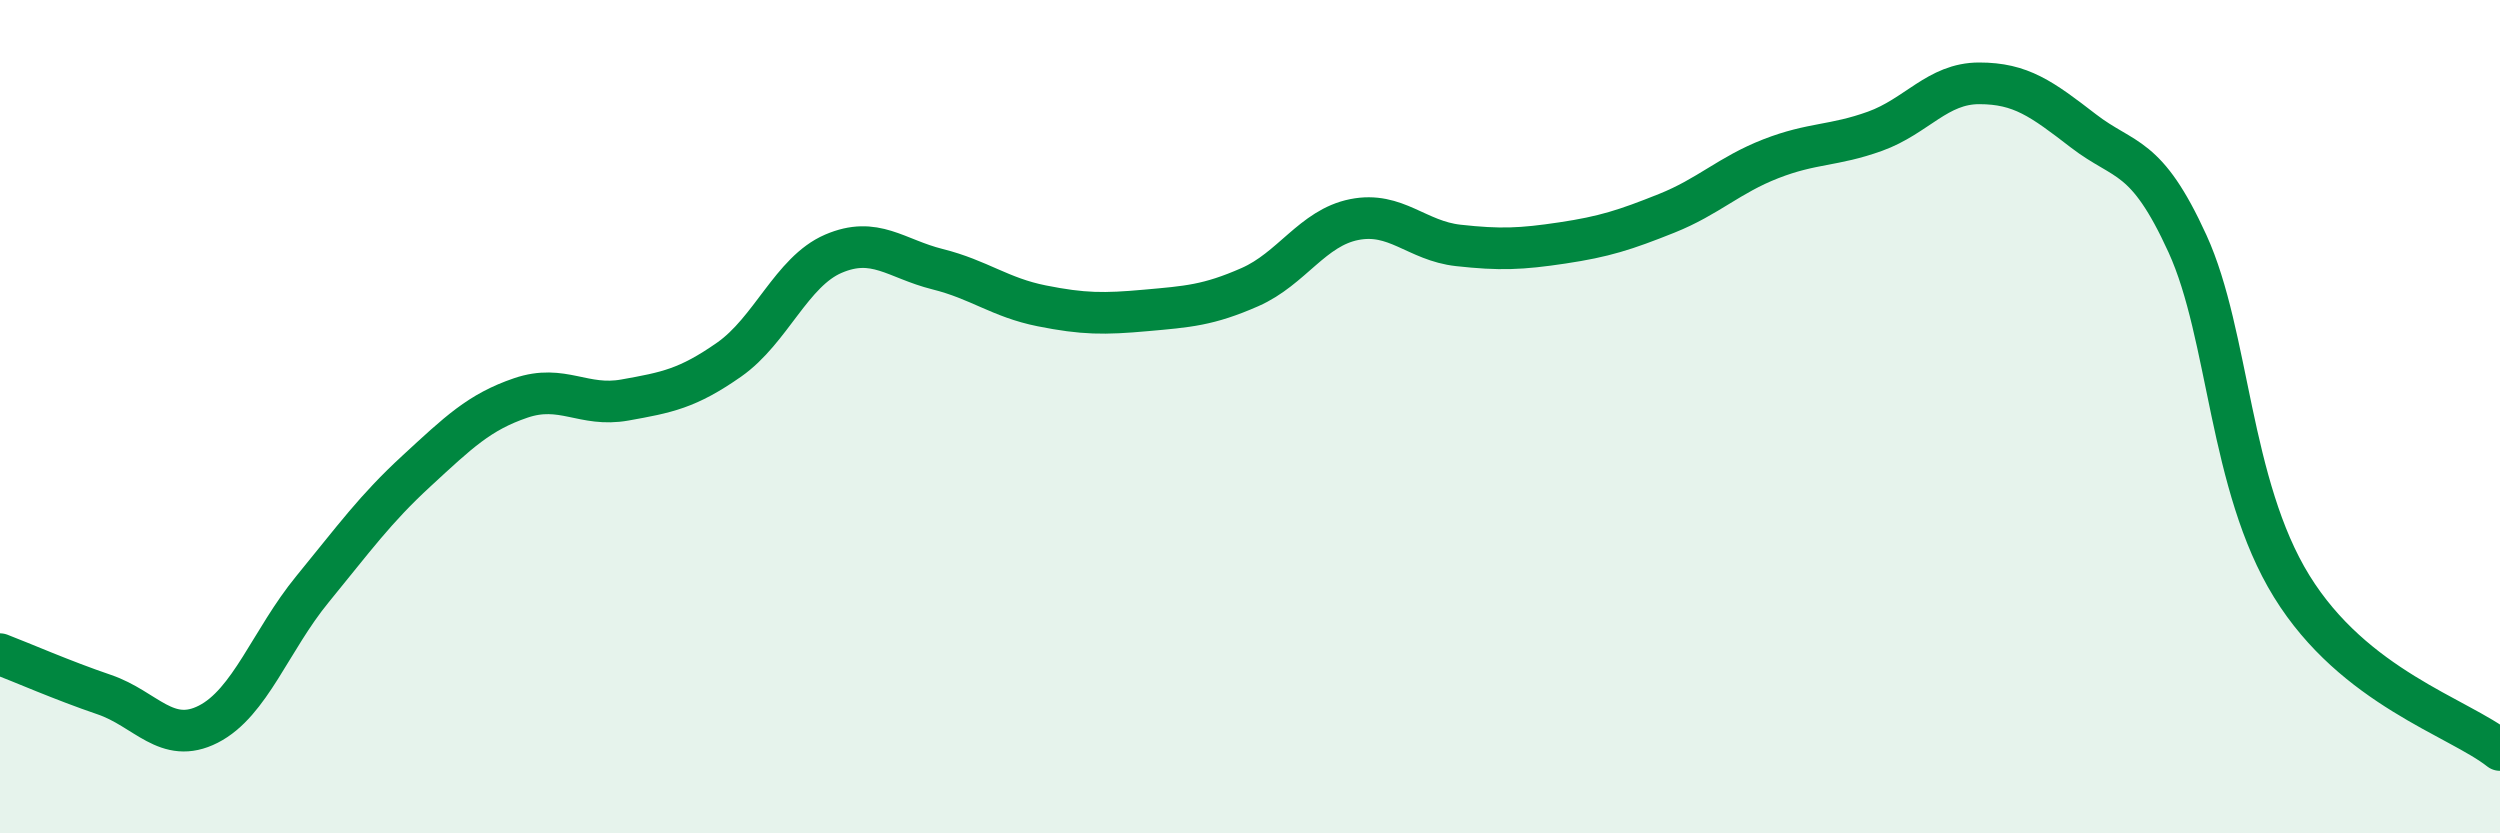 
    <svg width="60" height="20" viewBox="0 0 60 20" xmlns="http://www.w3.org/2000/svg">
      <path
        d="M 0,15.7 C 0.5,15.89 1.5,16.33 2.5,16.67 C 3.5,17.01 4,17.89 5,17.38 C 6,16.87 6.5,15.36 7.5,14.14 C 8.5,12.92 9,12.22 10,11.3 C 11,10.38 11.5,9.89 12.5,9.55 C 13.5,9.21 14,9.78 15,9.6 C 16,9.42 16.5,9.33 17.5,8.63 C 18.5,7.93 19,6.52 20,6.09 C 21,5.66 21.5,6.21 22.5,6.46 C 23.5,6.71 24,7.14 25,7.34 C 26,7.54 26.5,7.54 27.5,7.45 C 28.5,7.36 29,7.33 30,6.89 C 31,6.45 31.5,5.47 32.5,5.27 C 33.5,5.07 34,5.78 35,5.89 C 36,6 36.5,5.98 37.5,5.83 C 38.5,5.68 39,5.52 40,5.12 C 41,4.72 41.5,4.2 42.5,3.81 C 43.5,3.42 44,3.51 45,3.15 C 46,2.79 46.5,2 47.5,2 C 48.5,2 49,2.37 50,3.14 C 51,3.91 51.5,3.66 52.5,5.85 C 53.5,8.04 53.5,11.64 55,14.07 C 56.5,16.5 59,17.21 60,18L60 20L0 20Z"
        fill="#008740"
        opacity="0.1"
        stroke-linecap="round"
        stroke-linejoin="round"
      />
      <path
        d="M 0,15.7 C 0.5,15.89 1.5,16.33 2.5,16.67 C 3.5,17.01 4,17.89 5,17.38 C 6,16.87 6.5,15.36 7.5,14.14 C 8.5,12.92 9,12.22 10,11.3 C 11,10.38 11.5,9.89 12.5,9.55 C 13.5,9.21 14,9.78 15,9.6 C 16,9.42 16.5,9.33 17.5,8.63 C 18.5,7.93 19,6.52 20,6.09 C 21,5.66 21.5,6.21 22.5,6.46 C 23.5,6.71 24,7.14 25,7.34 C 26,7.54 26.5,7.54 27.5,7.45 C 28.5,7.36 29,7.33 30,6.89 C 31,6.45 31.5,5.47 32.5,5.27 C 33.5,5.07 34,5.78 35,5.89 C 36,6 36.5,5.98 37.5,5.83 C 38.5,5.68 39,5.52 40,5.12 C 41,4.72 41.5,4.2 42.5,3.81 C 43.5,3.42 44,3.51 45,3.15 C 46,2.79 46.5,2 47.5,2 C 48.5,2 49,2.37 50,3.14 C 51,3.91 51.5,3.66 52.5,5.85 C 53.5,8.04 53.5,11.64 55,14.07 C 56.5,16.5 59,17.21 60,18"
        stroke="#008740"
        stroke-width="1"
        fill="none"
        stroke-linecap="round"
        stroke-linejoin="round"
      />
    </svg>
  